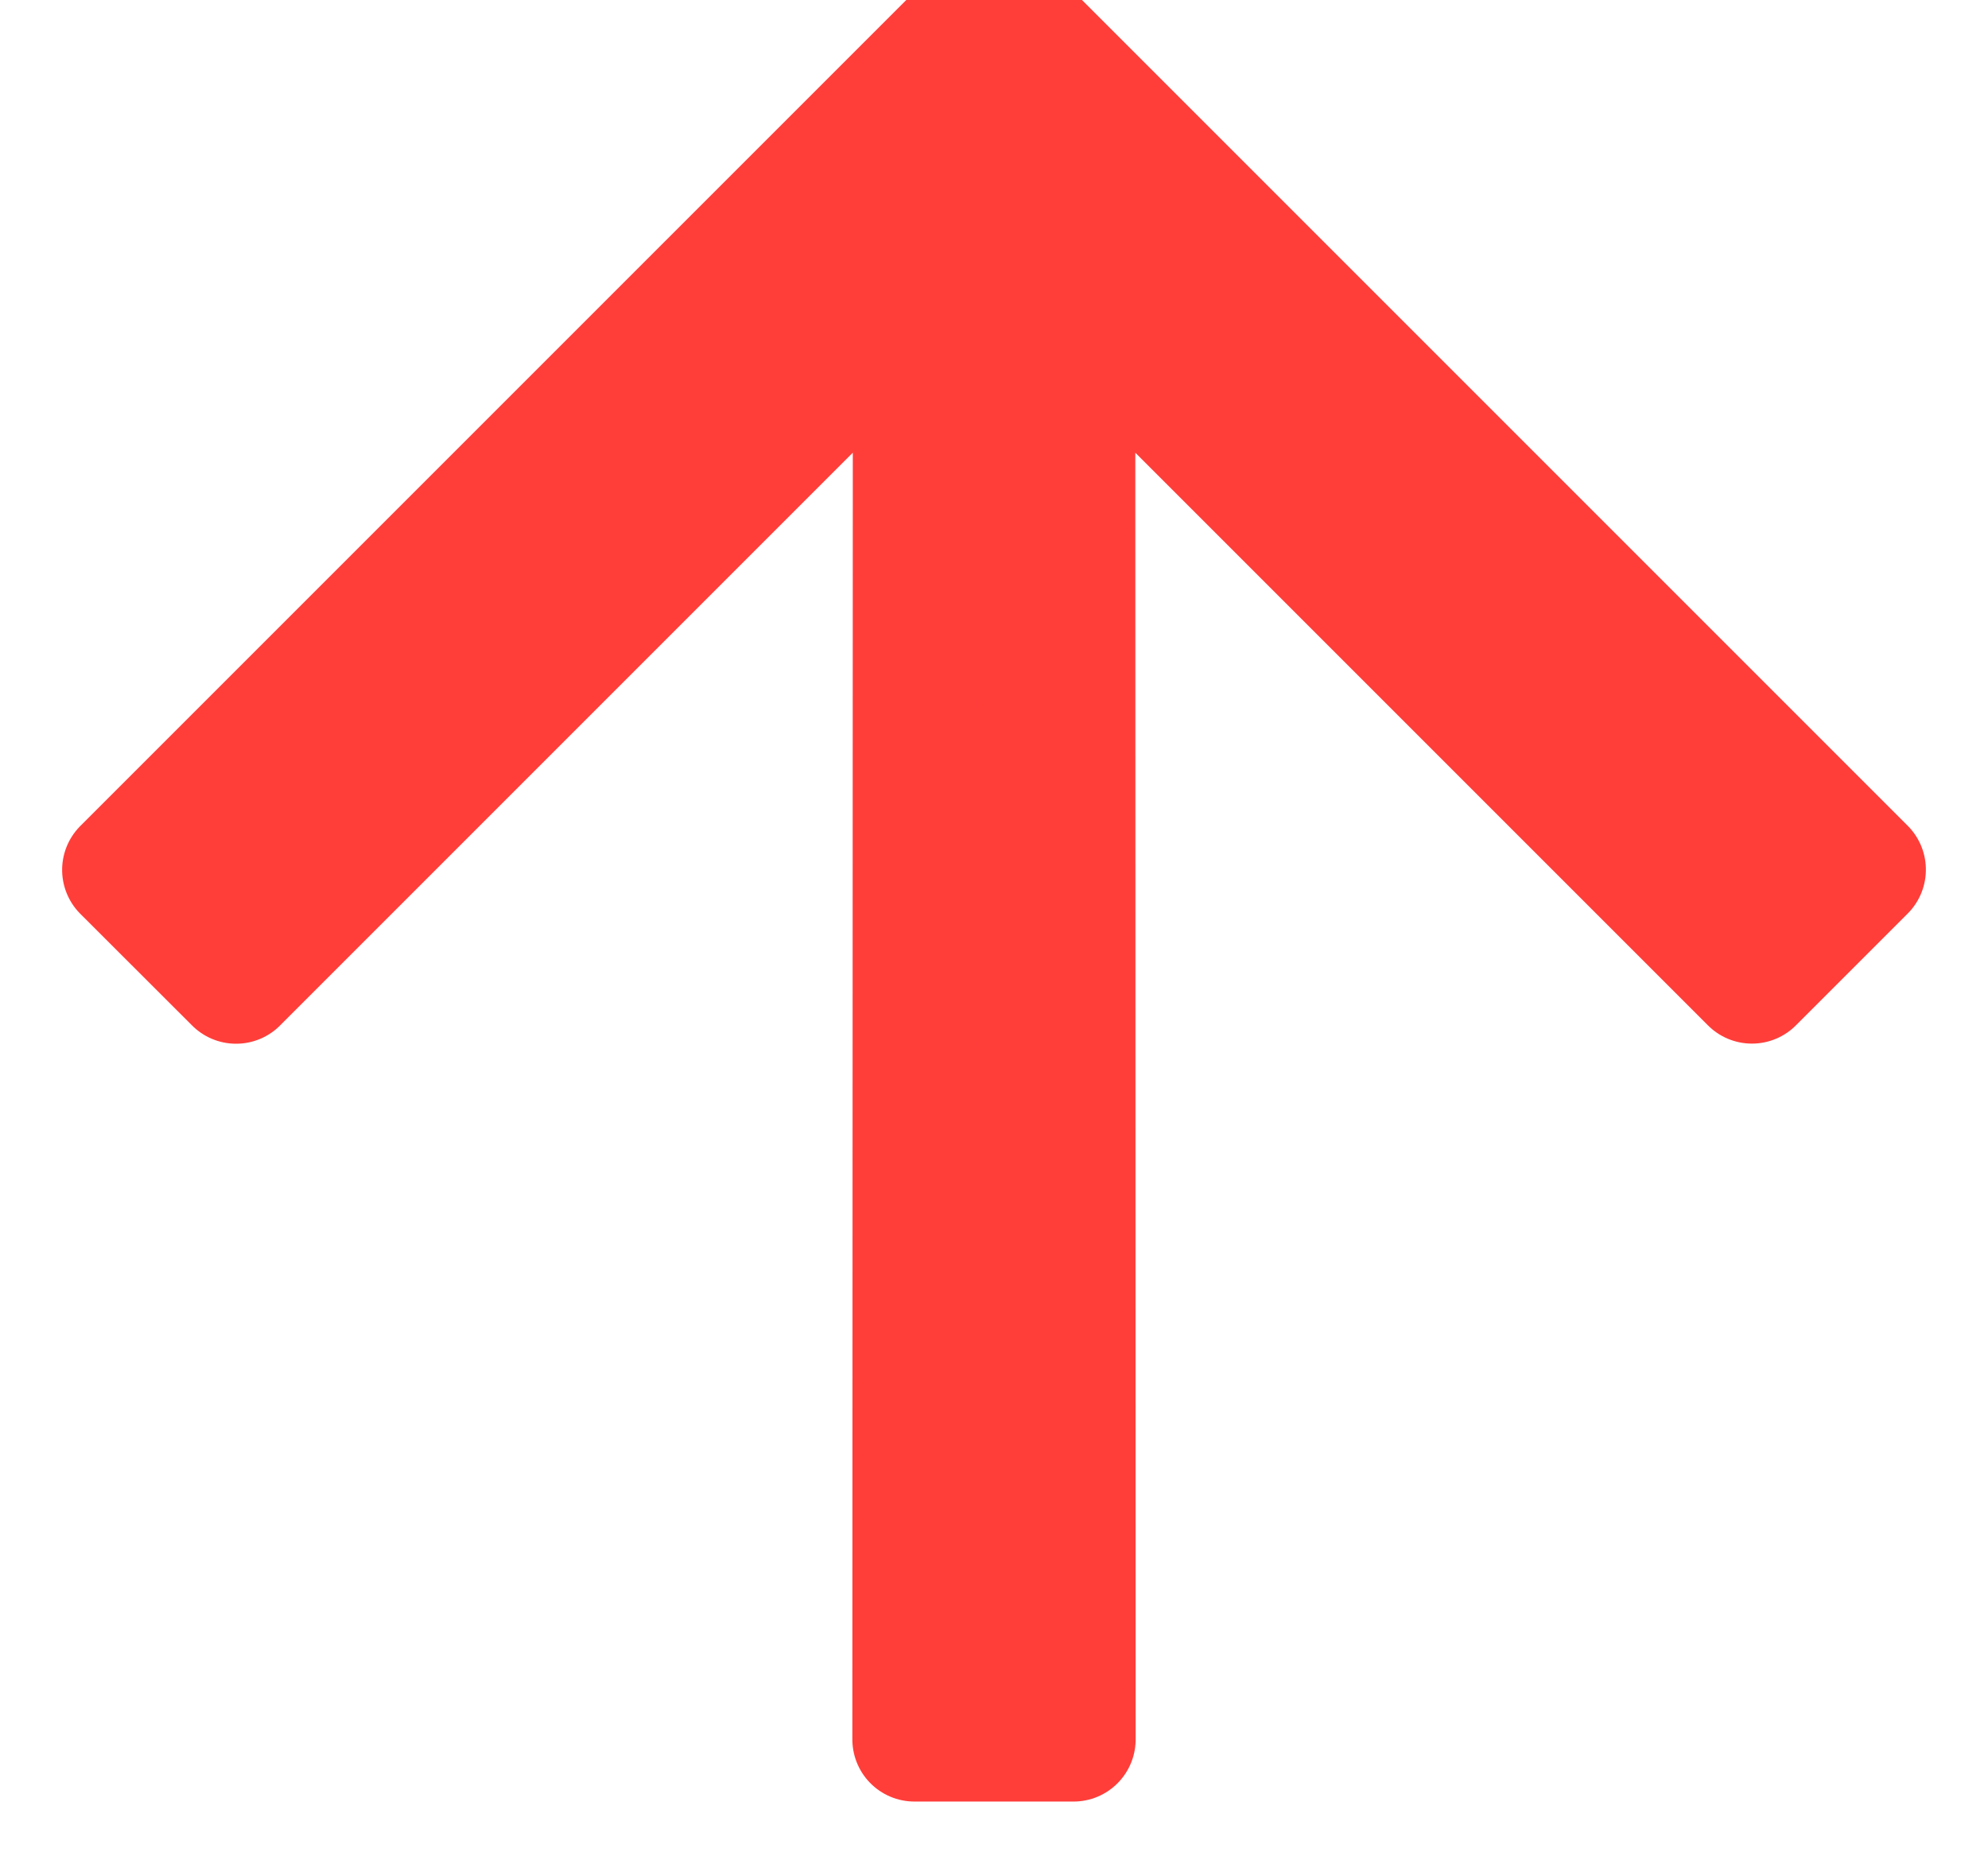 <?xml version="1.0" encoding="UTF-8"?>
<svg width="16px" height="15px" viewBox="0 0 16 15" version="1.1" xmlns="http://www.w3.org/2000/svg" xmlns:xlink="http://www.w3.org/1999/xlink">
    <title>arrow-up</title>
    <g id="components-//-basic" stroke="none" stroke-width="1" fill="none" fill-rule="evenodd" stroke-linejoin="round">
        <g id="components/menu/footer" transform="translate(-1495, -805)" fill="#FF3E3A" fill-rule="nonzero" stroke="#FF3E3A">
            <g id="button" transform="translate(1388, 784)">
                <g id="arrow-up" transform="translate(115, 28) rotate(-90) translate(-115, -28) translate(108, 21)">
                    <g id="arrow-right" transform="translate(7, 7) scale(-1, 1) translate(-7, -7) ">
                        <polygon id="Path" points="13.999 7.64 2.436 7.637 7.899 13.1 6.999 14 0 7.001 7.001 0 7.9 0.9 2.436 6.364 13.999 6.36"></polygon>
                    </g>
                </g>
            </g>
        </g>
    </g>
</svg>